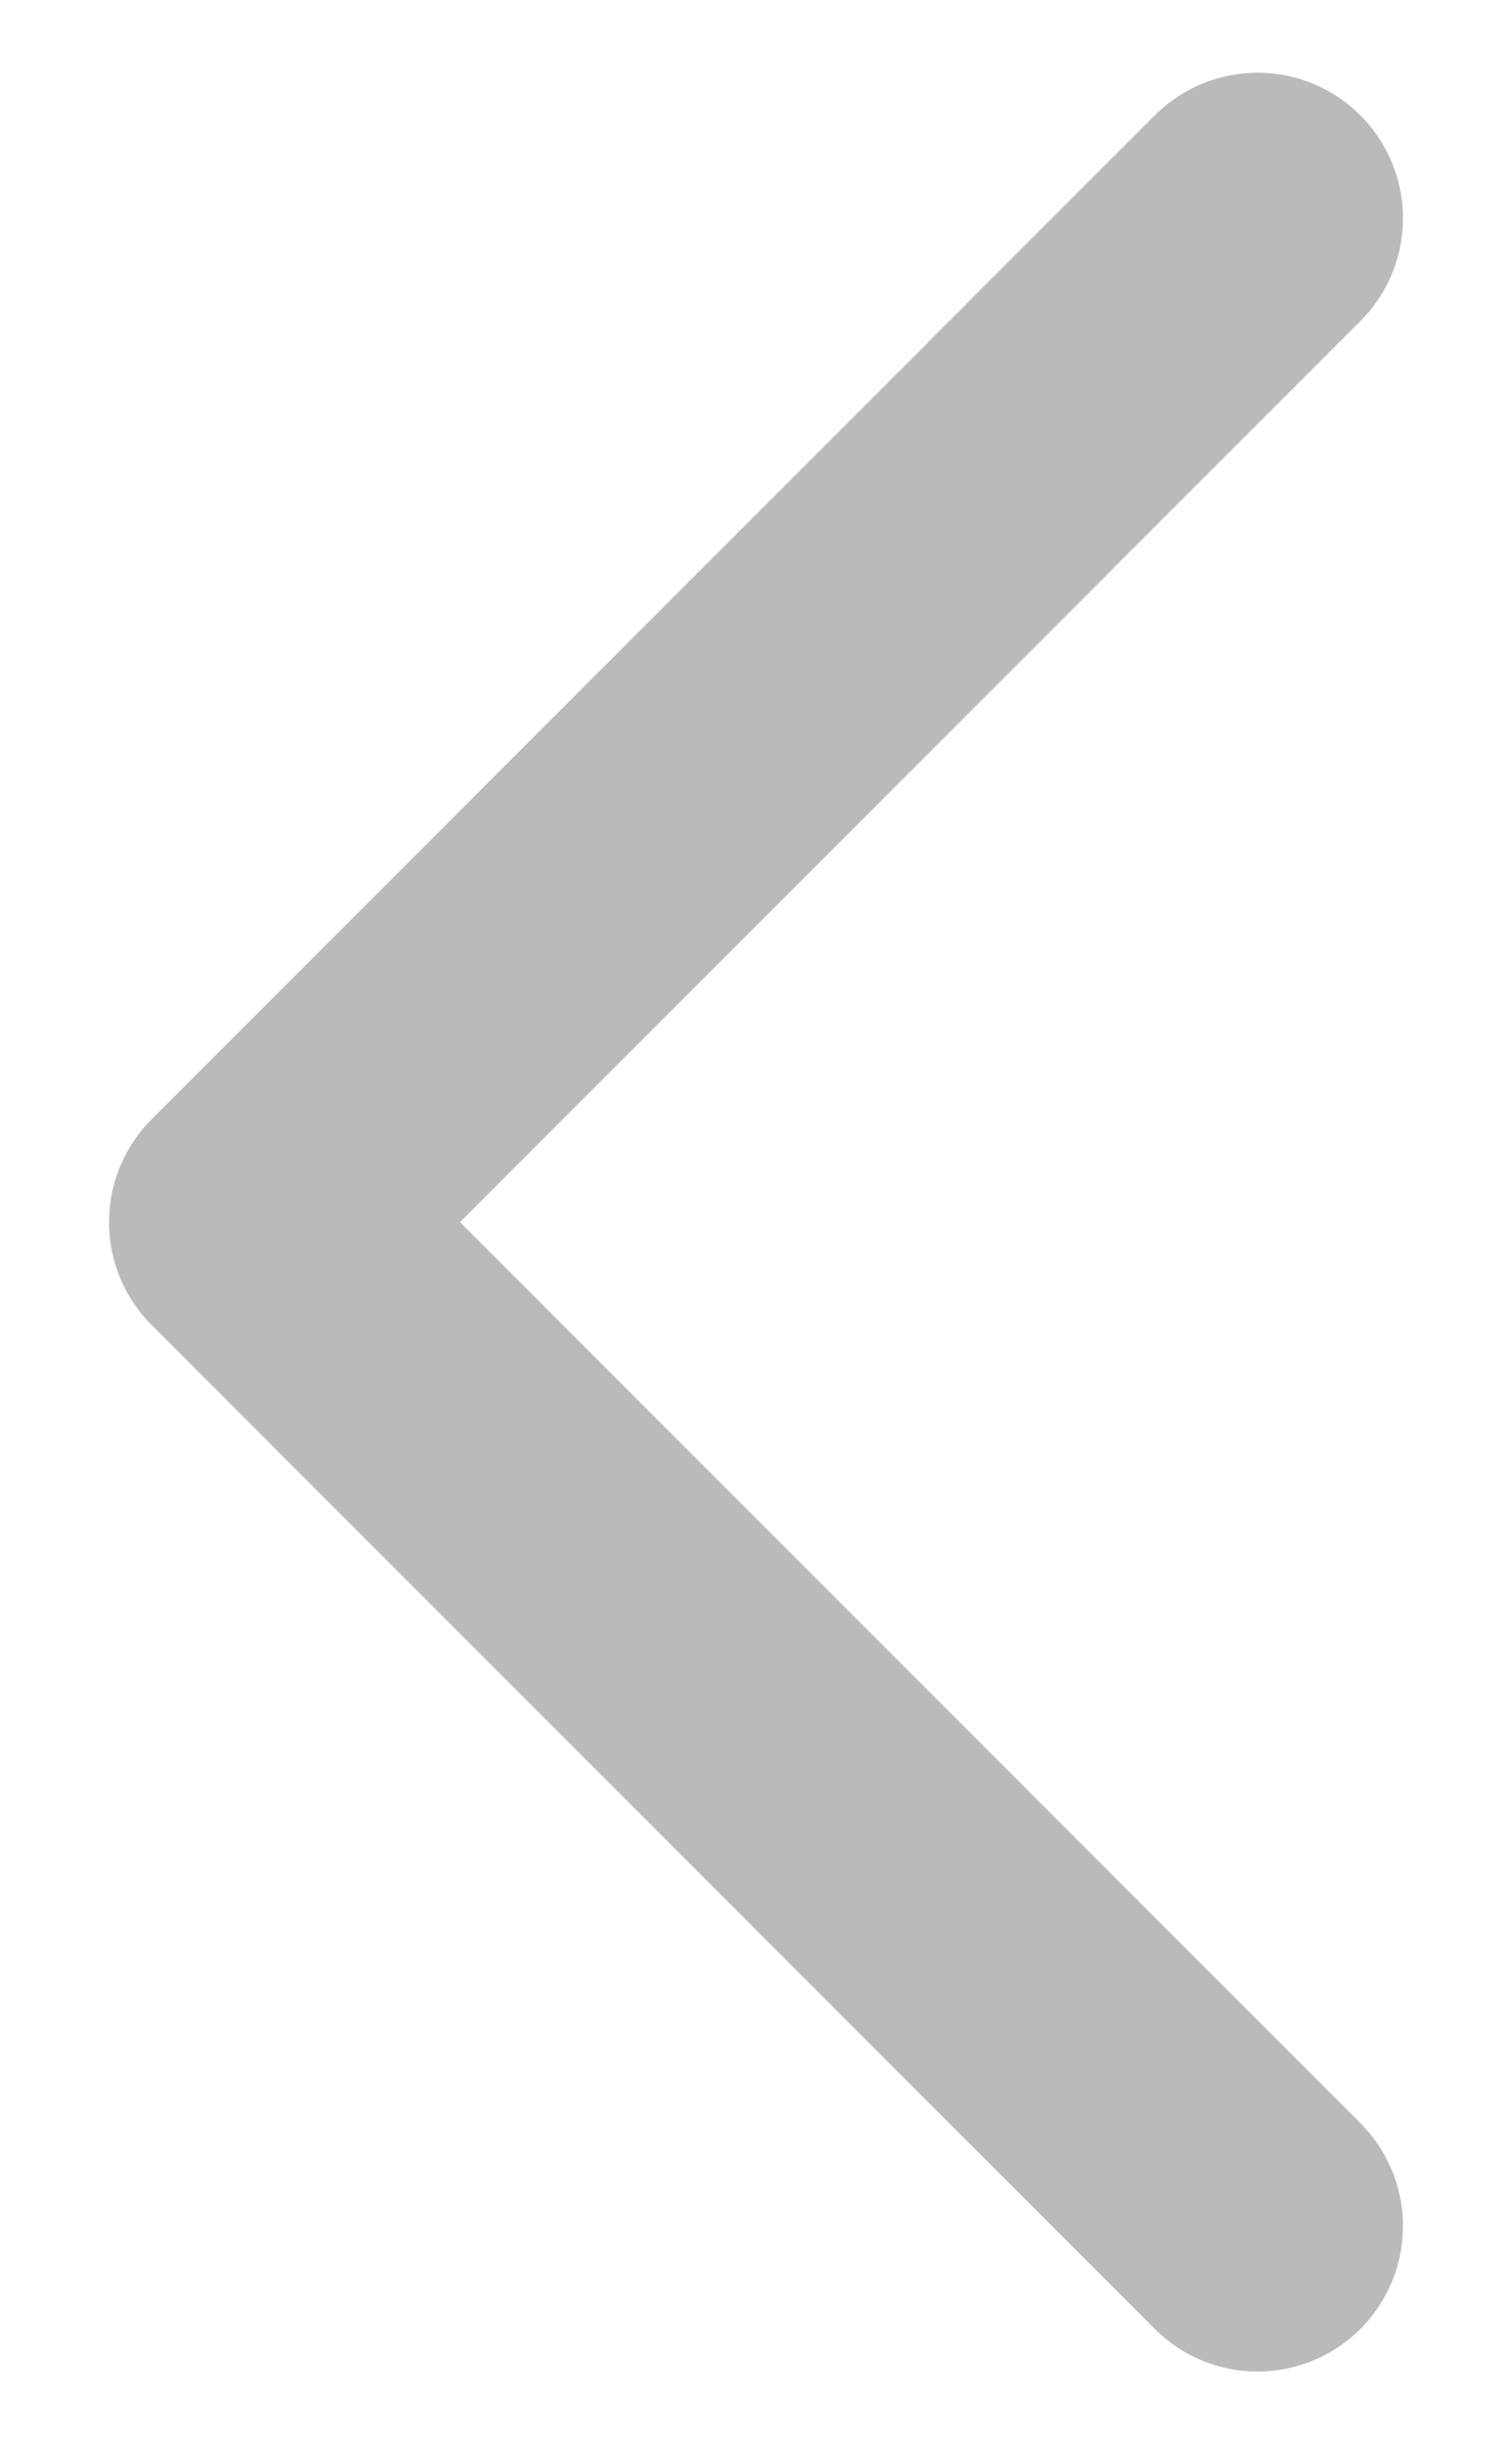 <?xml version="1.0" encoding="UTF-8"?> <svg xmlns="http://www.w3.org/2000/svg" xmlns:xlink="http://www.w3.org/1999/xlink" version="1.1" id="Layer_1" x="0px" y="0px" viewBox="0 0 104 168" style="enable-background:new 0 0 104 168;" xml:space="preserve"> <style type="text/css"> .st0{fill:none;stroke:#BABABA;stroke-width:20;stroke-linecap:round;stroke-linejoin:round;stroke-miterlimit:10;} </style> <polyline class="st0" points="86.5,153 17.5,84 86.5,15 "></polyline> </svg> 